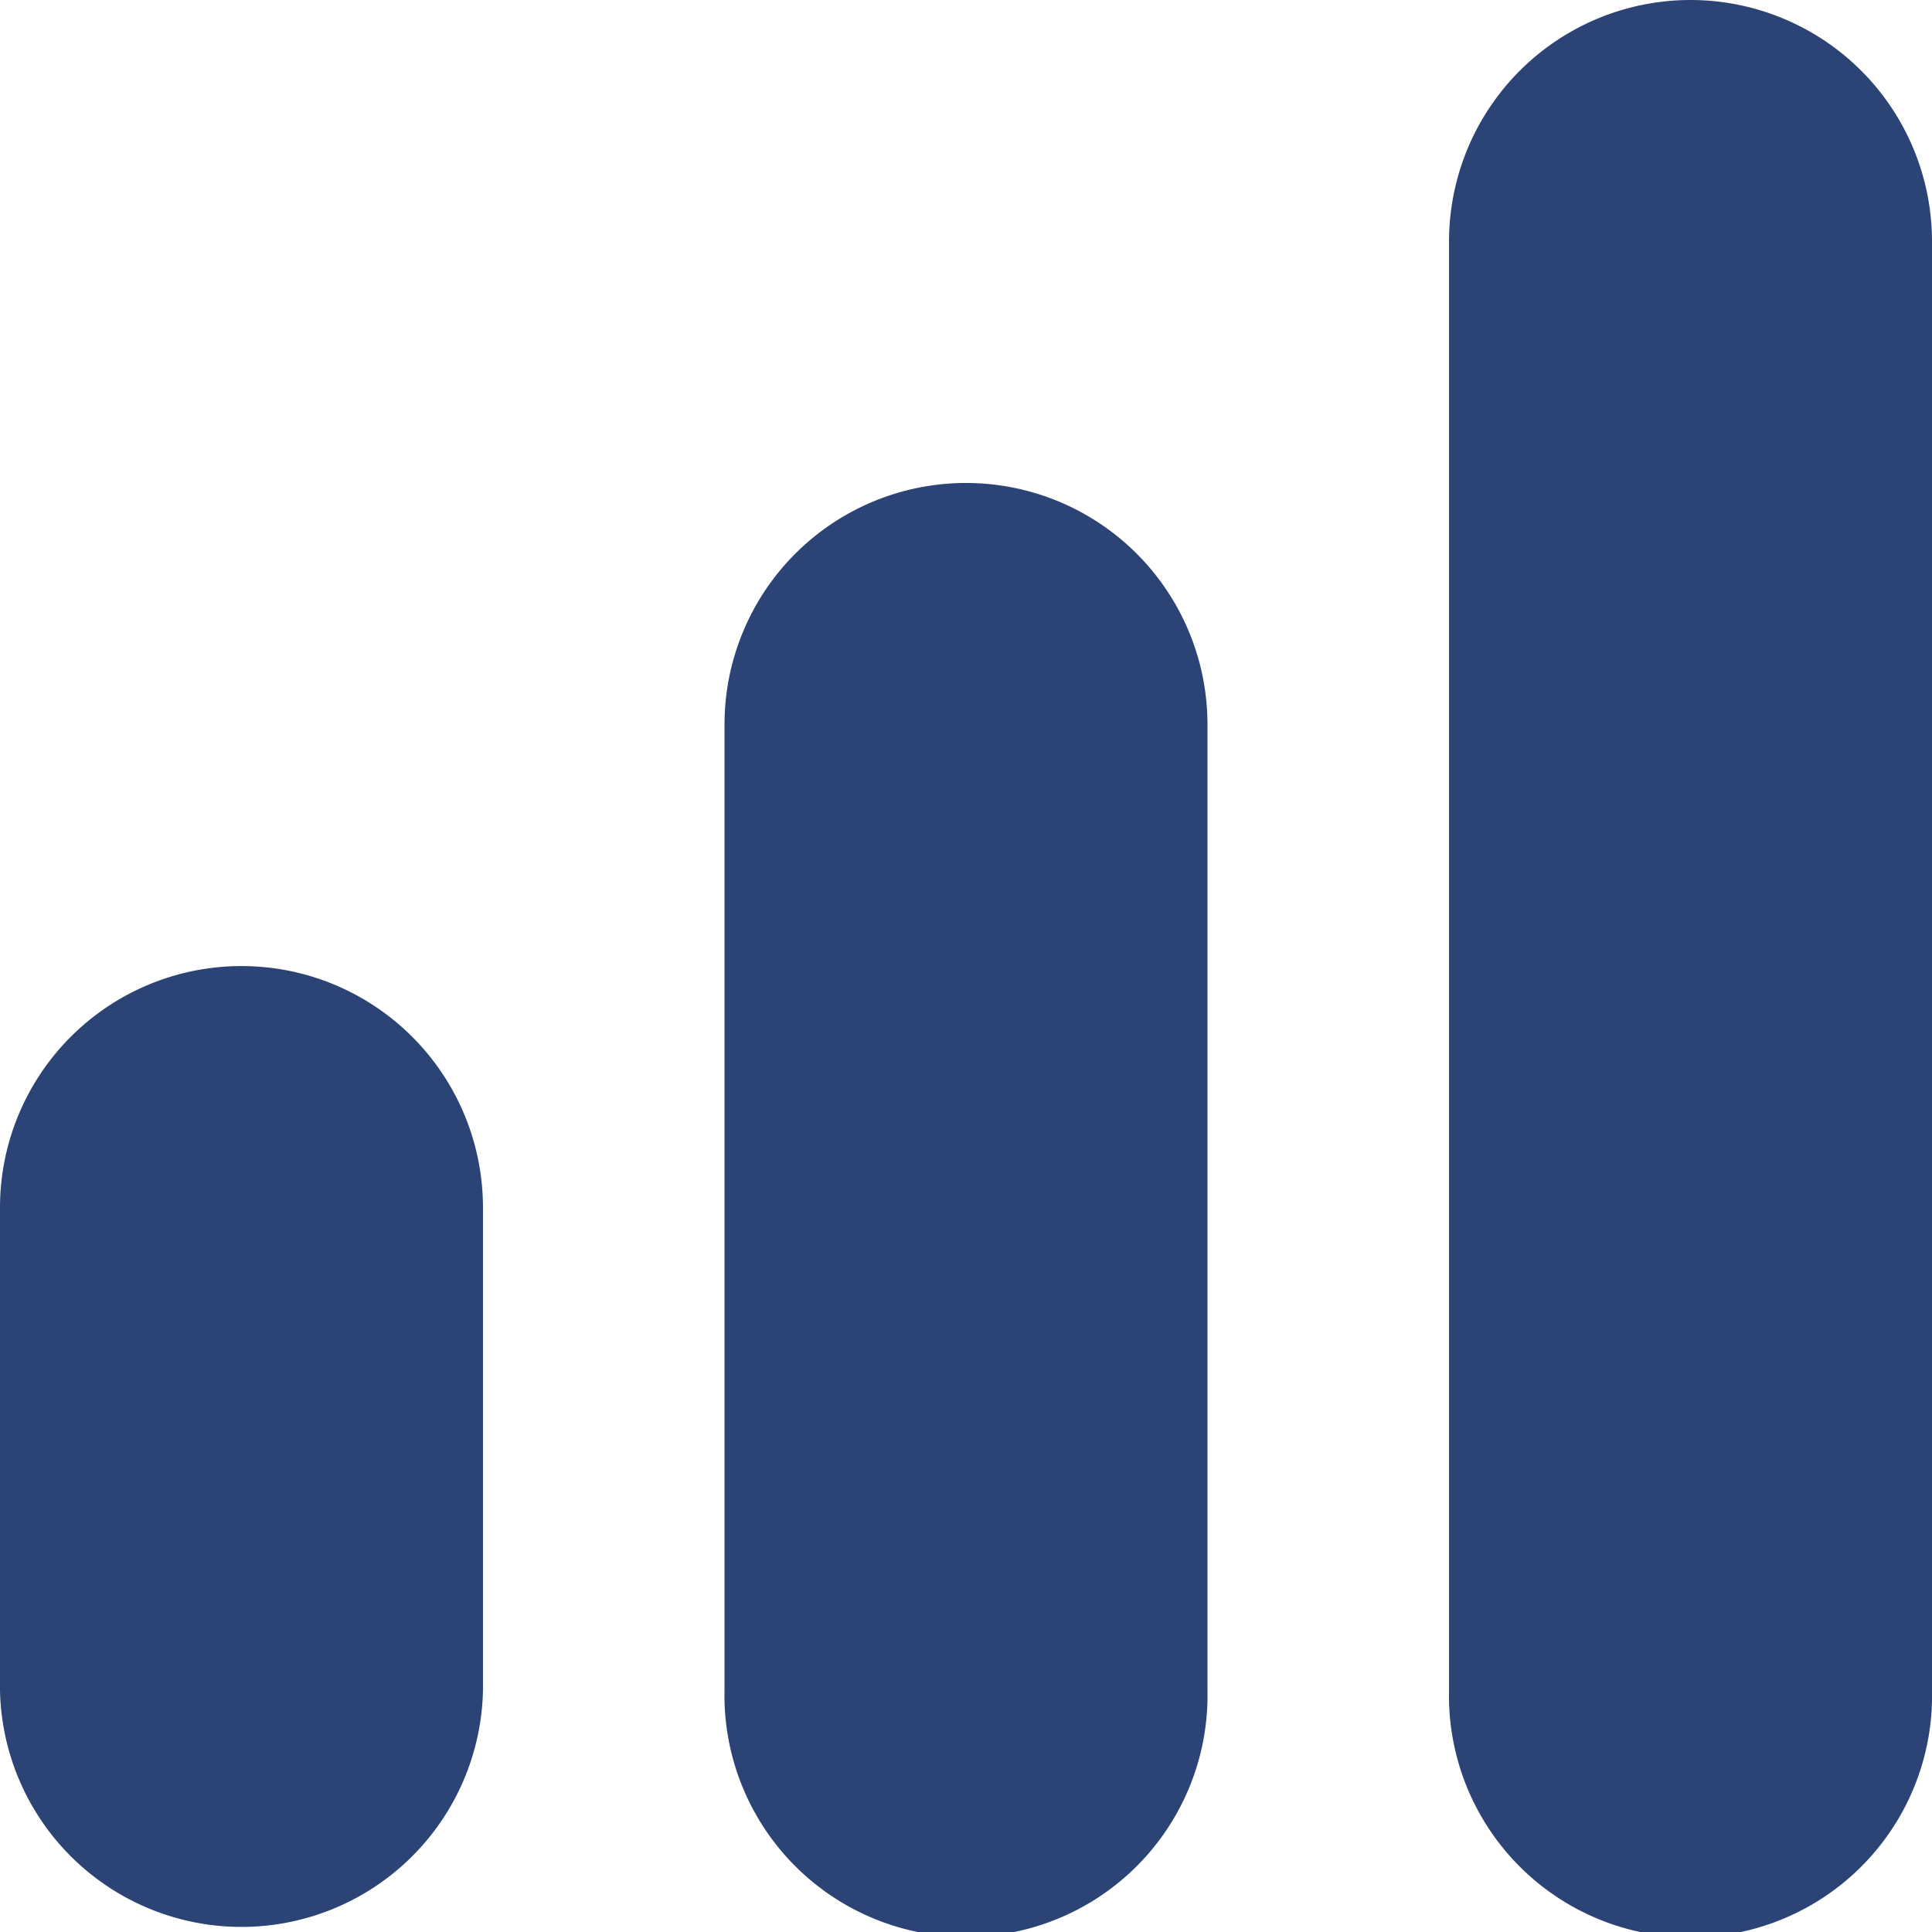 <svg id="signal-alt-2_3916743" xmlns="http://www.w3.org/2000/svg" width="17.285" height="17.285" viewBox="0 0 17.285 17.285">
  <path id="Tracé_11" data-name="Tracé 11" d="M11.161,6A2.161,2.161,0,0,0,9,8.161V16.8a2.161,2.161,0,1,0,4.321,0V8.161A2.161,2.161,0,0,0,11.161,6Z" transform="translate(-2.518 -1.679)" fill="#2b4375"/>
  <path id="Tracé_12" data-name="Tracé 12" d="M20.161,0A2.161,2.161,0,0,0,18,2.161V15.125a2.161,2.161,0,1,0,4.321,0V2.161A2.161,2.161,0,0,0,20.161,0Z" transform="translate(-5.036)" fill="#2b4375"/>
  <path id="Tracé_13" data-name="Tracé 13" d="M2.161,12A2.161,2.161,0,0,0,0,14.161v4.321a2.161,2.161,0,0,0,4.321,0V14.161A2.161,2.161,0,0,0,2.161,12Z" transform="translate(0 -3.357)" fill="#2b4375"/>
</svg>
